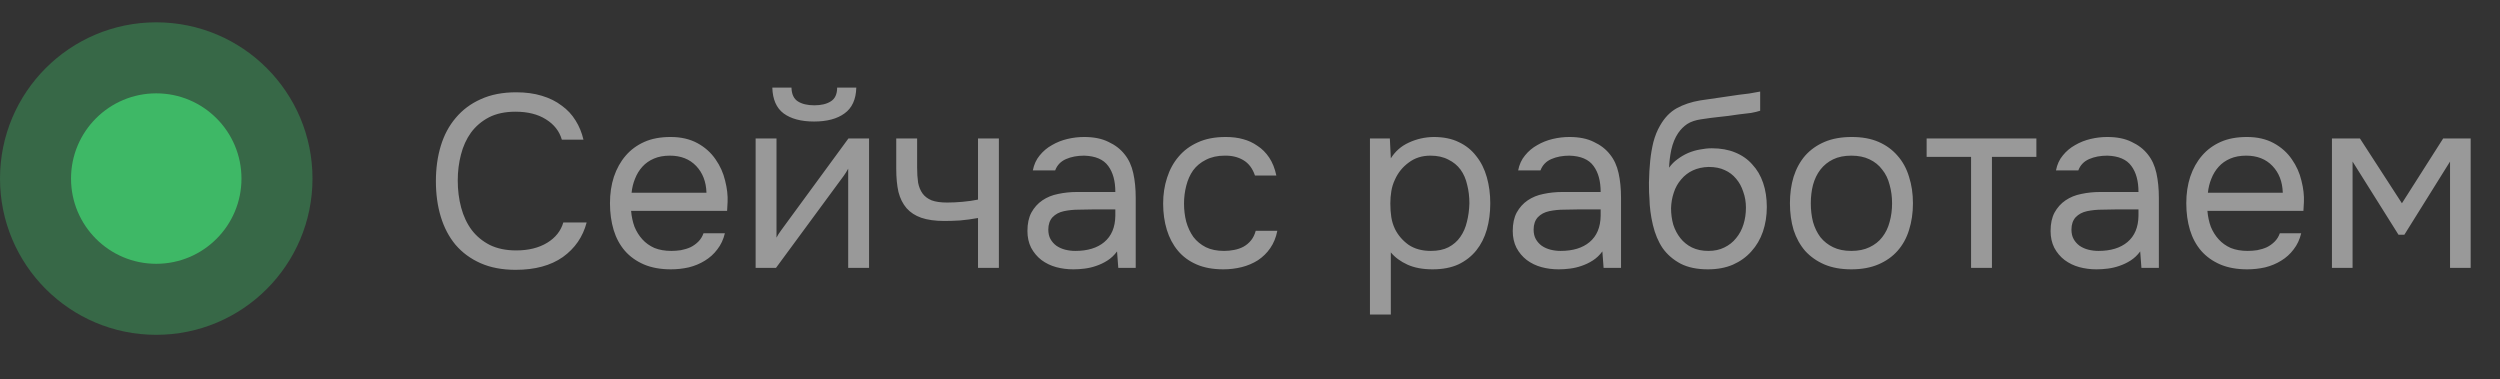 <?xml version="1.0" encoding="UTF-8"?> <svg xmlns="http://www.w3.org/2000/svg" width="112" height="17" viewBox="0 0 112 17" fill="none"><rect x="0" y="0" width="112" height="17" fill="#333333" stroke="none"/> <path opacity="0.5" d="M23.092 5.004C22.63 5.004 22.234 5.088 21.904 5.257C21.581 5.426 21.314 5.653 21.101 5.939C20.896 6.225 20.745 6.555 20.65 6.929C20.555 7.296 20.507 7.681 20.507 8.084C20.507 8.517 20.558 8.924 20.661 9.305C20.764 9.686 20.921 10.02 21.134 10.306C21.347 10.585 21.618 10.808 21.948 10.977C22.278 11.138 22.67 11.219 23.125 11.219C23.675 11.219 24.137 11.105 24.511 10.878C24.885 10.651 25.127 10.346 25.237 9.965H26.282C26.113 10.61 25.758 11.127 25.215 11.516C24.672 11.897 23.968 12.088 23.103 12.088C22.502 12.088 21.977 11.989 21.53 11.791C21.083 11.593 20.709 11.318 20.408 10.966C20.115 10.614 19.895 10.196 19.748 9.712C19.601 9.228 19.528 8.696 19.528 8.117C19.528 7.545 19.601 7.017 19.748 6.533C19.895 6.049 20.118 5.631 20.419 5.279C20.72 4.92 21.094 4.641 21.541 4.443C21.988 4.238 22.516 4.135 23.125 4.135C23.55 4.135 23.932 4.186 24.269 4.289C24.614 4.392 24.911 4.538 25.16 4.729C25.417 4.912 25.626 5.136 25.787 5.4C25.948 5.657 26.066 5.943 26.139 6.258H25.171C25.061 5.877 24.823 5.572 24.456 5.345C24.097 5.118 23.642 5.004 23.092 5.004ZM28.273 9.448C28.295 9.705 28.346 9.943 28.427 10.163C28.515 10.376 28.632 10.563 28.779 10.724C28.925 10.885 29.105 11.014 29.318 11.109C29.538 11.197 29.791 11.241 30.077 11.241C30.216 11.241 30.359 11.23 30.506 11.208C30.66 11.179 30.803 11.135 30.935 11.076C31.067 11.01 31.184 10.926 31.287 10.823C31.389 10.72 31.466 10.596 31.518 10.449H32.475C32.409 10.728 32.295 10.97 32.134 11.175C31.98 11.38 31.793 11.549 31.573 11.681C31.36 11.813 31.122 11.912 30.858 11.978C30.594 12.037 30.326 12.066 30.055 12.066C29.593 12.066 29.189 11.993 28.845 11.846C28.507 11.699 28.225 11.498 27.998 11.241C27.77 10.977 27.602 10.665 27.492 10.306C27.382 9.939 27.327 9.54 27.327 9.107C27.327 8.674 27.385 8.278 27.503 7.919C27.627 7.552 27.803 7.237 28.031 6.973C28.258 6.709 28.537 6.504 28.867 6.357C29.197 6.21 29.589 6.137 30.044 6.137C30.506 6.137 30.905 6.229 31.243 6.412C31.58 6.595 31.851 6.837 32.057 7.138C32.262 7.431 32.405 7.75 32.486 8.095C32.574 8.44 32.61 8.759 32.596 9.052C32.596 9.118 32.592 9.184 32.585 9.25C32.585 9.316 32.581 9.382 32.574 9.448H28.273ZM31.65 8.634C31.635 8.143 31.481 7.743 31.188 7.435C30.894 7.127 30.502 6.973 30.011 6.973C29.739 6.973 29.501 7.017 29.296 7.105C29.09 7.193 28.918 7.314 28.779 7.468C28.639 7.622 28.529 7.802 28.449 8.007C28.368 8.205 28.317 8.414 28.295 8.634H31.65ZM36.481 4.718C36.789 4.718 37.035 4.659 37.218 4.542C37.409 4.425 37.504 4.219 37.504 3.926H38.362C38.348 4.454 38.172 4.839 37.834 5.081C37.504 5.323 37.05 5.444 36.47 5.444C35.891 5.444 35.436 5.323 35.106 5.081C34.784 4.839 34.615 4.454 34.6 3.926H35.458C35.466 4.219 35.561 4.425 35.744 4.542C35.928 4.659 36.173 4.718 36.481 4.718ZM34.765 12H33.852V6.203H34.787V10.647C34.839 10.544 34.908 10.434 34.996 10.317C35.084 10.192 35.154 10.097 35.205 10.031L38.01 6.203H38.934V12H37.999V7.556C37.941 7.666 37.875 7.772 37.801 7.875C37.735 7.97 37.673 8.055 37.614 8.128L34.765 12ZM40.152 6.203H41.087V7.501C41.087 7.758 41.102 7.985 41.131 8.183C41.168 8.374 41.234 8.535 41.329 8.667C41.424 8.799 41.56 8.902 41.736 8.975C41.912 9.041 42.143 9.074 42.429 9.074C42.649 9.074 42.88 9.063 43.122 9.041C43.371 9.019 43.602 8.986 43.815 8.942V6.203H44.75V12H43.815V9.767C43.536 9.818 43.265 9.855 43.001 9.877C42.744 9.892 42.513 9.899 42.308 9.899C41.897 9.899 41.553 9.851 41.274 9.756C41.003 9.661 40.783 9.518 40.614 9.327C40.445 9.129 40.324 8.887 40.251 8.601C40.185 8.308 40.152 7.963 40.152 7.567V6.203ZM50.044 11.263C49.92 11.432 49.777 11.567 49.615 11.67C49.454 11.773 49.285 11.853 49.109 11.912C48.941 11.971 48.768 12.011 48.592 12.033C48.424 12.055 48.255 12.066 48.086 12.066C47.815 12.066 47.558 12.033 47.316 11.967C47.074 11.901 46.854 11.795 46.656 11.648C46.466 11.501 46.312 11.318 46.194 11.098C46.084 10.878 46.029 10.629 46.029 10.35C46.029 10.02 46.088 9.745 46.205 9.525C46.33 9.298 46.495 9.114 46.7 8.975C46.906 8.836 47.14 8.74 47.404 8.689C47.676 8.63 47.962 8.601 48.262 8.601H49.967C49.967 8.11 49.861 7.721 49.648 7.435C49.436 7.142 49.076 6.988 48.57 6.973C48.262 6.973 47.991 7.024 47.756 7.127C47.522 7.23 47.36 7.398 47.272 7.633H46.271C46.323 7.369 46.425 7.145 46.579 6.962C46.733 6.771 46.917 6.617 47.129 6.5C47.342 6.375 47.573 6.284 47.822 6.225C48.072 6.166 48.321 6.137 48.57 6.137C49.003 6.137 49.366 6.21 49.659 6.357C49.96 6.496 50.202 6.683 50.385 6.918C50.569 7.145 50.697 7.424 50.77 7.754C50.844 8.084 50.88 8.454 50.88 8.865V12H50.099L50.044 11.263ZM48.944 9.382C48.768 9.382 48.563 9.386 48.328 9.393C48.101 9.393 47.881 9.415 47.668 9.459C47.456 9.503 47.283 9.595 47.151 9.734C47.027 9.873 46.964 10.057 46.964 10.284C46.964 10.453 46.997 10.596 47.063 10.713C47.129 10.83 47.217 10.929 47.327 11.01C47.445 11.091 47.577 11.149 47.723 11.186C47.87 11.223 48.02 11.241 48.174 11.241C48.724 11.241 49.157 11.109 49.472 10.845C49.795 10.574 49.96 10.181 49.967 9.668V9.382H48.944ZM54.804 12.066C54.342 12.066 53.942 11.993 53.605 11.846C53.267 11.699 52.989 11.494 52.769 11.23C52.549 10.966 52.384 10.654 52.274 10.295C52.164 9.936 52.109 9.543 52.109 9.118C52.109 8.707 52.167 8.322 52.285 7.963C52.402 7.596 52.575 7.281 52.802 7.017C53.029 6.746 53.315 6.533 53.66 6.379C54.005 6.218 54.422 6.137 54.914 6.137C55.207 6.137 55.468 6.17 55.695 6.236C55.922 6.295 56.135 6.394 56.333 6.533C56.538 6.665 56.714 6.841 56.861 7.061C57.008 7.281 57.114 7.549 57.18 7.864H56.223C56.113 7.541 55.937 7.31 55.695 7.171C55.46 7.032 55.181 6.966 54.859 6.973C54.544 6.973 54.265 7.035 54.023 7.16C53.788 7.277 53.597 7.435 53.451 7.633C53.312 7.831 53.209 8.062 53.143 8.326C53.077 8.583 53.044 8.847 53.044 9.118C53.044 9.404 53.077 9.675 53.143 9.932C53.216 10.189 53.322 10.416 53.462 10.614C53.608 10.805 53.795 10.959 54.023 11.076C54.25 11.186 54.522 11.241 54.837 11.241C54.991 11.241 55.141 11.226 55.288 11.197C55.442 11.168 55.581 11.12 55.706 11.054C55.838 10.981 55.952 10.885 56.047 10.768C56.142 10.651 56.212 10.508 56.256 10.339H57.224C57.165 10.64 57.059 10.9 56.905 11.12C56.758 11.333 56.575 11.512 56.355 11.659C56.135 11.798 55.893 11.901 55.629 11.967C55.365 12.033 55.09 12.066 54.804 12.066ZM62.309 14.09H61.374V6.203H62.265L62.309 7.094C62.507 6.779 62.774 6.544 63.112 6.39C63.456 6.229 63.827 6.144 64.223 6.137C64.67 6.137 65.048 6.214 65.356 6.368C65.671 6.515 65.931 6.724 66.137 6.995C66.349 7.259 66.507 7.574 66.61 7.941C66.712 8.3 66.764 8.689 66.764 9.107C66.764 9.532 66.712 9.925 66.61 10.284C66.507 10.643 66.349 10.955 66.137 11.219C65.924 11.483 65.656 11.692 65.334 11.846C65.011 11.993 64.626 12.066 64.179 12.066C63.739 12.066 63.365 11.996 63.057 11.857C62.749 11.718 62.499 11.534 62.309 11.307V14.09ZM64.102 11.241C64.417 11.241 64.681 11.186 64.894 11.076C65.114 10.959 65.29 10.805 65.422 10.614C65.561 10.416 65.66 10.189 65.719 9.932C65.785 9.675 65.821 9.4 65.829 9.107C65.829 8.814 65.796 8.539 65.73 8.282C65.671 8.018 65.572 7.791 65.433 7.6C65.293 7.409 65.11 7.259 64.883 7.149C64.663 7.032 64.395 6.973 64.08 6.973C63.706 6.973 63.383 7.076 63.112 7.281C62.84 7.479 62.635 7.732 62.496 8.04C62.415 8.209 62.36 8.385 62.331 8.568C62.301 8.744 62.287 8.927 62.287 9.118C62.287 9.338 62.301 9.543 62.331 9.734C62.36 9.917 62.415 10.093 62.496 10.262C62.635 10.541 62.837 10.775 63.101 10.966C63.372 11.149 63.706 11.241 64.102 11.241ZM71.786 11.263C71.662 11.432 71.519 11.567 71.357 11.67C71.196 11.773 71.027 11.853 70.851 11.912C70.683 11.971 70.51 12.011 70.334 12.033C70.166 12.055 69.997 12.066 69.828 12.066C69.557 12.066 69.3 12.033 69.058 11.967C68.816 11.901 68.596 11.795 68.398 11.648C68.208 11.501 68.054 11.318 67.936 11.098C67.826 10.878 67.771 10.629 67.771 10.35C67.771 10.02 67.83 9.745 67.947 9.525C68.072 9.298 68.237 9.114 68.442 8.975C68.648 8.836 68.882 8.74 69.146 8.689C69.418 8.63 69.704 8.601 70.004 8.601H71.709C71.709 8.11 71.603 7.721 71.39 7.435C71.178 7.142 70.818 6.988 70.312 6.973C70.004 6.973 69.733 7.024 69.498 7.127C69.264 7.23 69.102 7.398 69.014 7.633H68.013C68.065 7.369 68.167 7.145 68.321 6.962C68.475 6.771 68.659 6.617 68.871 6.5C69.084 6.375 69.315 6.284 69.564 6.225C69.814 6.166 70.063 6.137 70.312 6.137C70.745 6.137 71.108 6.21 71.401 6.357C71.702 6.496 71.944 6.683 72.127 6.918C72.311 7.145 72.439 7.424 72.512 7.754C72.586 8.084 72.622 8.454 72.622 8.865V12H71.841L71.786 11.263ZM70.686 9.382C70.51 9.382 70.305 9.386 70.07 9.393C69.843 9.393 69.623 9.415 69.41 9.459C69.198 9.503 69.025 9.595 68.893 9.734C68.769 9.873 68.706 10.057 68.706 10.284C68.706 10.453 68.739 10.596 68.805 10.713C68.871 10.83 68.959 10.929 69.069 11.01C69.187 11.091 69.319 11.149 69.465 11.186C69.612 11.223 69.762 11.241 69.916 11.241C70.466 11.241 70.899 11.109 71.214 10.845C71.537 10.574 71.702 10.181 71.709 9.668V9.382H70.686ZM74.775 7.512C74.885 7.358 75.013 7.23 75.16 7.127C75.307 7.017 75.464 6.925 75.633 6.852C75.809 6.779 75.985 6.727 76.161 6.698C76.344 6.661 76.52 6.643 76.689 6.643C77.085 6.643 77.433 6.705 77.734 6.83C78.042 6.955 78.299 7.134 78.504 7.369C78.717 7.596 78.878 7.871 78.988 8.194C79.098 8.517 79.153 8.876 79.153 9.272C79.153 9.668 79.094 10.038 78.977 10.383C78.86 10.72 78.687 11.014 78.46 11.263C78.24 11.512 77.965 11.71 77.635 11.857C77.312 11.996 76.938 12.066 76.513 12.066C76.029 12.066 75.622 11.982 75.292 11.813C74.962 11.637 74.694 11.406 74.489 11.12C74.291 10.827 74.144 10.478 74.049 10.075C73.954 9.672 73.902 9.276 73.895 8.887C73.88 8.77 73.873 8.535 73.873 8.183C73.88 7.824 73.899 7.501 73.928 7.215C73.957 6.922 74.005 6.639 74.071 6.368C74.144 6.089 74.243 5.844 74.368 5.631C74.566 5.279 74.815 5.019 75.116 4.85C75.424 4.681 75.776 4.564 76.172 4.498C76.297 4.476 76.575 4.436 77.008 4.377C77.448 4.311 77.749 4.267 77.91 4.245C78.049 4.23 78.2 4.212 78.361 4.19C78.53 4.161 78.695 4.131 78.856 4.102V4.96C78.746 4.997 78.61 5.03 78.449 5.059C78.288 5.081 78.104 5.103 77.899 5.125C77.752 5.147 77.598 5.169 77.437 5.191C77.283 5.206 77.122 5.224 76.953 5.246C76.792 5.261 76.542 5.294 76.205 5.345C75.956 5.382 75.75 5.451 75.589 5.554C75.435 5.657 75.299 5.792 75.182 5.961C75.043 6.166 74.94 6.416 74.874 6.709C74.815 6.995 74.782 7.263 74.775 7.512ZM76.535 11.241C76.806 11.241 77.045 11.19 77.25 11.087C77.463 10.984 77.639 10.845 77.778 10.669C77.925 10.493 78.035 10.288 78.108 10.053C78.181 9.818 78.218 9.569 78.218 9.305C78.218 9.048 78.178 8.81 78.097 8.59C78.024 8.363 77.917 8.168 77.778 8.007C77.639 7.838 77.47 7.71 77.272 7.622C77.074 7.527 76.832 7.479 76.546 7.479C76.282 7.486 76.047 7.538 75.842 7.633C75.637 7.728 75.461 7.864 75.314 8.04C75.167 8.209 75.057 8.407 74.984 8.634C74.911 8.854 74.87 9.085 74.863 9.327C74.863 9.584 74.896 9.829 74.962 10.064C75.035 10.291 75.142 10.493 75.281 10.669C75.42 10.845 75.593 10.984 75.798 11.087C76.011 11.19 76.256 11.241 76.535 11.241ZM82.961 6.137C83.423 6.137 83.823 6.21 84.16 6.357C84.497 6.504 84.779 6.709 85.007 6.973C85.242 7.237 85.414 7.552 85.524 7.919C85.641 8.278 85.7 8.674 85.7 9.107C85.7 9.54 85.641 9.939 85.524 10.306C85.414 10.665 85.242 10.977 85.007 11.241C84.779 11.498 84.493 11.699 84.149 11.846C83.804 11.993 83.401 12.066 82.939 12.066C82.477 12.066 82.073 11.993 81.729 11.846C81.391 11.699 81.106 11.498 80.871 11.241C80.644 10.977 80.471 10.665 80.354 10.306C80.244 9.939 80.189 9.54 80.189 9.107C80.189 8.674 80.244 8.278 80.354 7.919C80.471 7.552 80.644 7.237 80.871 6.973C81.106 6.709 81.395 6.504 81.74 6.357C82.085 6.21 82.492 6.137 82.961 6.137ZM82.939 11.241C83.254 11.241 83.525 11.186 83.753 11.076C83.987 10.966 84.178 10.816 84.325 10.625C84.479 10.427 84.589 10.2 84.655 9.943C84.728 9.686 84.765 9.408 84.765 9.107C84.765 8.814 84.728 8.539 84.655 8.282C84.589 8.018 84.479 7.791 84.325 7.6C84.178 7.402 83.987 7.248 83.753 7.138C83.525 7.028 83.254 6.973 82.939 6.973C82.624 6.973 82.352 7.028 82.125 7.138C81.897 7.248 81.707 7.402 81.553 7.6C81.406 7.791 81.296 8.018 81.223 8.282C81.157 8.539 81.124 8.814 81.124 9.107C81.124 9.408 81.157 9.686 81.223 9.943C81.296 10.2 81.406 10.427 81.553 10.625C81.707 10.816 81.897 10.966 82.125 11.076C82.352 11.186 82.624 11.241 82.939 11.241ZM91.23 6.203V7.028H89.239V12H88.304V7.028H86.313V6.203H91.23ZM95.881 11.263C95.757 11.432 95.614 11.567 95.452 11.67C95.291 11.773 95.122 11.853 94.946 11.912C94.778 11.971 94.605 12.011 94.429 12.033C94.26 12.055 94.092 12.066 93.923 12.066C93.652 12.066 93.395 12.033 93.153 11.967C92.911 11.901 92.691 11.795 92.493 11.648C92.302 11.501 92.148 11.318 92.031 11.098C91.921 10.878 91.866 10.629 91.866 10.35C91.866 10.02 91.925 9.745 92.042 9.525C92.167 9.298 92.332 9.114 92.537 8.975C92.743 8.836 92.977 8.74 93.241 8.689C93.513 8.63 93.799 8.601 94.099 8.601H95.804C95.804 8.11 95.698 7.721 95.485 7.435C95.272 7.142 94.913 6.988 94.407 6.973C94.099 6.973 93.828 7.024 93.593 7.127C93.359 7.23 93.197 7.398 93.109 7.633H92.108C92.159 7.369 92.262 7.145 92.416 6.962C92.57 6.771 92.754 6.617 92.966 6.5C93.179 6.375 93.41 6.284 93.659 6.225C93.909 6.166 94.158 6.137 94.407 6.137C94.84 6.137 95.203 6.21 95.496 6.357C95.797 6.496 96.039 6.683 96.222 6.918C96.406 7.145 96.534 7.424 96.607 7.754C96.68 8.084 96.717 8.454 96.717 8.865V12H95.936L95.881 11.263ZM94.781 9.382C94.605 9.382 94.4 9.386 94.165 9.393C93.938 9.393 93.718 9.415 93.505 9.459C93.293 9.503 93.12 9.595 92.988 9.734C92.864 9.873 92.801 10.057 92.801 10.284C92.801 10.453 92.834 10.596 92.9 10.713C92.966 10.83 93.054 10.929 93.164 11.01C93.281 11.091 93.413 11.149 93.56 11.186C93.707 11.223 93.857 11.241 94.011 11.241C94.561 11.241 94.994 11.109 95.309 10.845C95.632 10.574 95.797 10.181 95.804 9.668V9.382H94.781ZM98.892 9.448C98.914 9.705 98.965 9.943 99.046 10.163C99.134 10.376 99.251 10.563 99.398 10.724C99.544 10.885 99.724 11.014 99.937 11.109C100.157 11.197 100.41 11.241 100.696 11.241C100.835 11.241 100.978 11.23 101.125 11.208C101.279 11.179 101.422 11.135 101.554 11.076C101.686 11.01 101.803 10.926 101.906 10.823C102.008 10.72 102.085 10.596 102.137 10.449H103.094C103.028 10.728 102.914 10.97 102.753 11.175C102.599 11.38 102.412 11.549 102.192 11.681C101.979 11.813 101.741 11.912 101.477 11.978C101.213 12.037 100.945 12.066 100.674 12.066C100.212 12.066 99.808 11.993 99.464 11.846C99.126 11.699 98.844 11.498 98.617 11.241C98.389 10.977 98.221 10.665 98.111 10.306C98.001 9.939 97.946 9.54 97.946 9.107C97.946 8.674 98.004 8.278 98.122 7.919C98.246 7.552 98.422 7.237 98.65 6.973C98.877 6.709 99.156 6.504 99.486 6.357C99.816 6.21 100.208 6.137 100.663 6.137C101.125 6.137 101.524 6.229 101.862 6.412C102.199 6.595 102.47 6.837 102.676 7.138C102.881 7.431 103.024 7.75 103.105 8.095C103.193 8.44 103.229 8.759 103.215 9.052C103.215 9.118 103.211 9.184 103.204 9.25C103.204 9.316 103.2 9.382 103.193 9.448H98.892ZM102.269 8.634C102.254 8.143 102.1 7.743 101.807 7.435C101.513 7.127 101.121 6.973 100.63 6.973C100.358 6.973 100.12 7.017 99.915 7.105C99.709 7.193 99.537 7.314 99.398 7.468C99.258 7.622 99.148 7.802 99.068 8.007C98.987 8.205 98.936 8.414 98.914 8.634H102.269ZM104.471 6.203H105.725L107.606 9.107L109.454 6.203H110.686V12H109.762V7.237L107.716 10.515H107.452L105.395 7.237V12H104.471V6.203Z" fill="white"></path> <circle opacity="0.4" cx="7" cy="8" r="7" fill="#3EB866"></circle> <circle cx="7" cy="8" r="3.818" fill="#3EB866"></circle> </svg> 